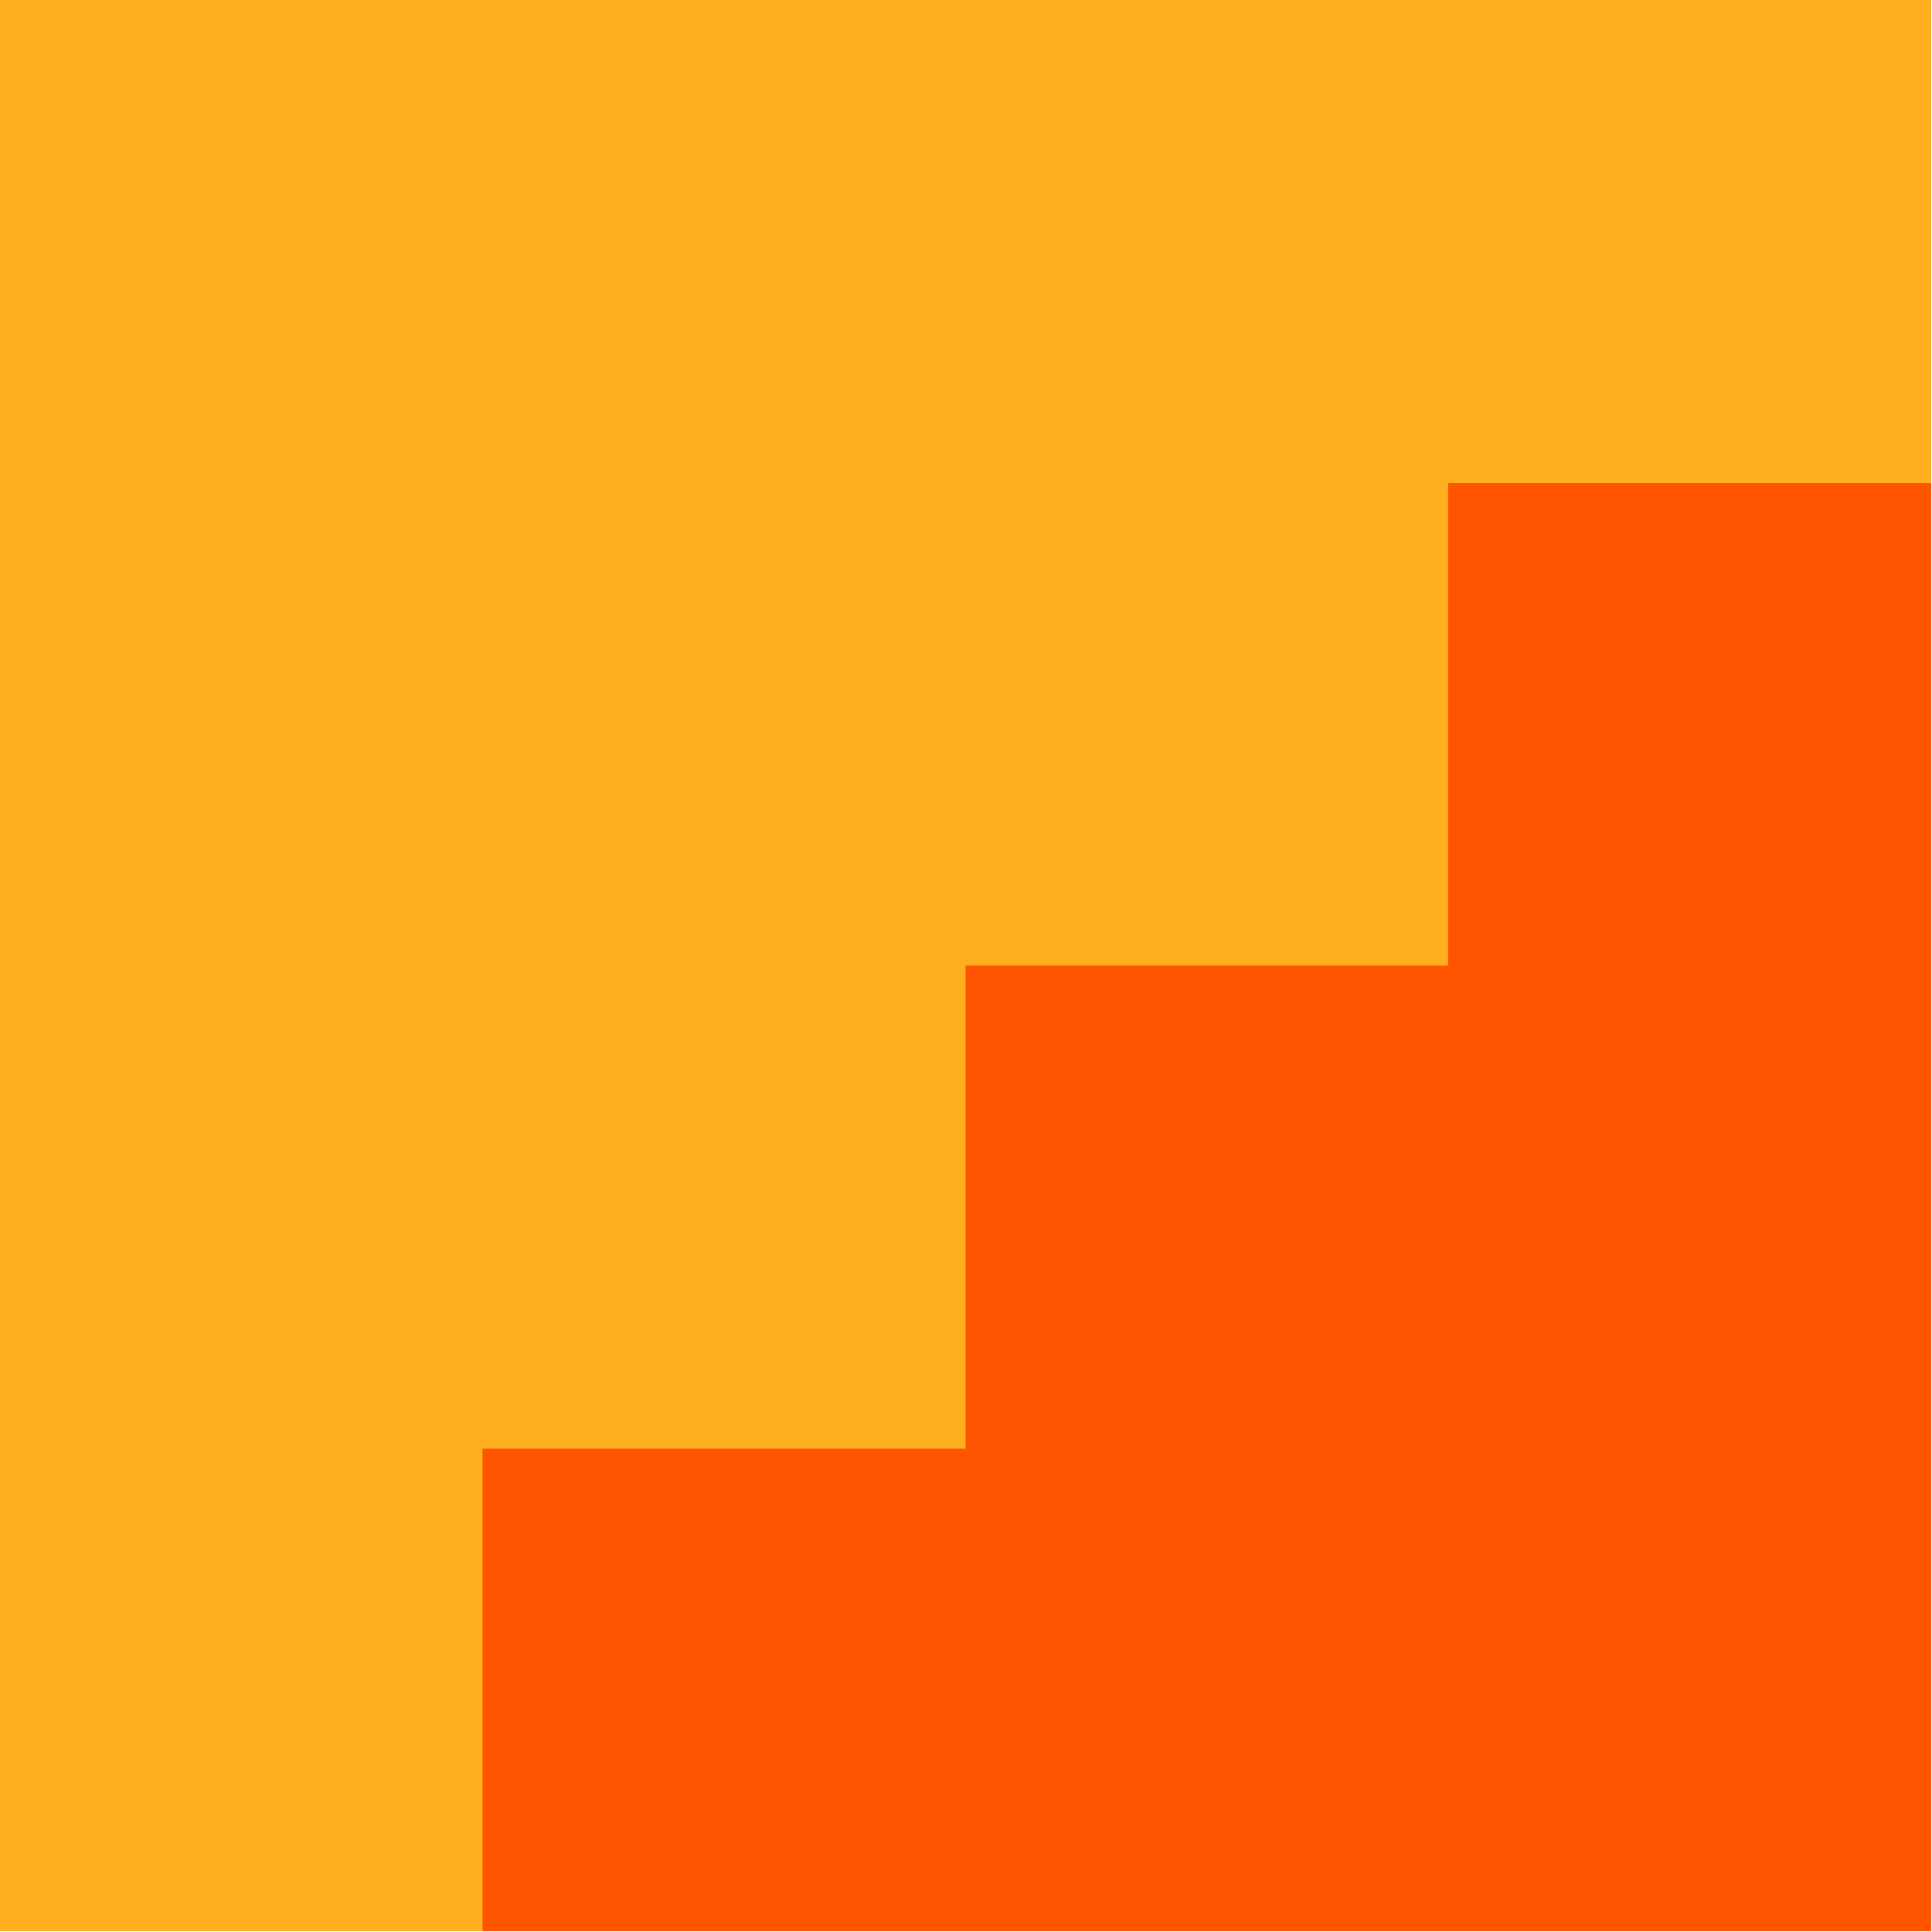 <?xml version="1.0" encoding="UTF-8"?> <svg xmlns="http://www.w3.org/2000/svg" width="46" height="46" viewBox="0 0 46 46" fill="none"><path d="M45.98 0H0V45.98H45.98V0Z" fill="#FFAE1F"></path><path d="M34.478 11.502V22.99H22.99V34.492H11.489V45.98H22.99H34.478H45.98V34.492V22.99V11.502H34.478Z" fill="#FF5500"></path></svg> 